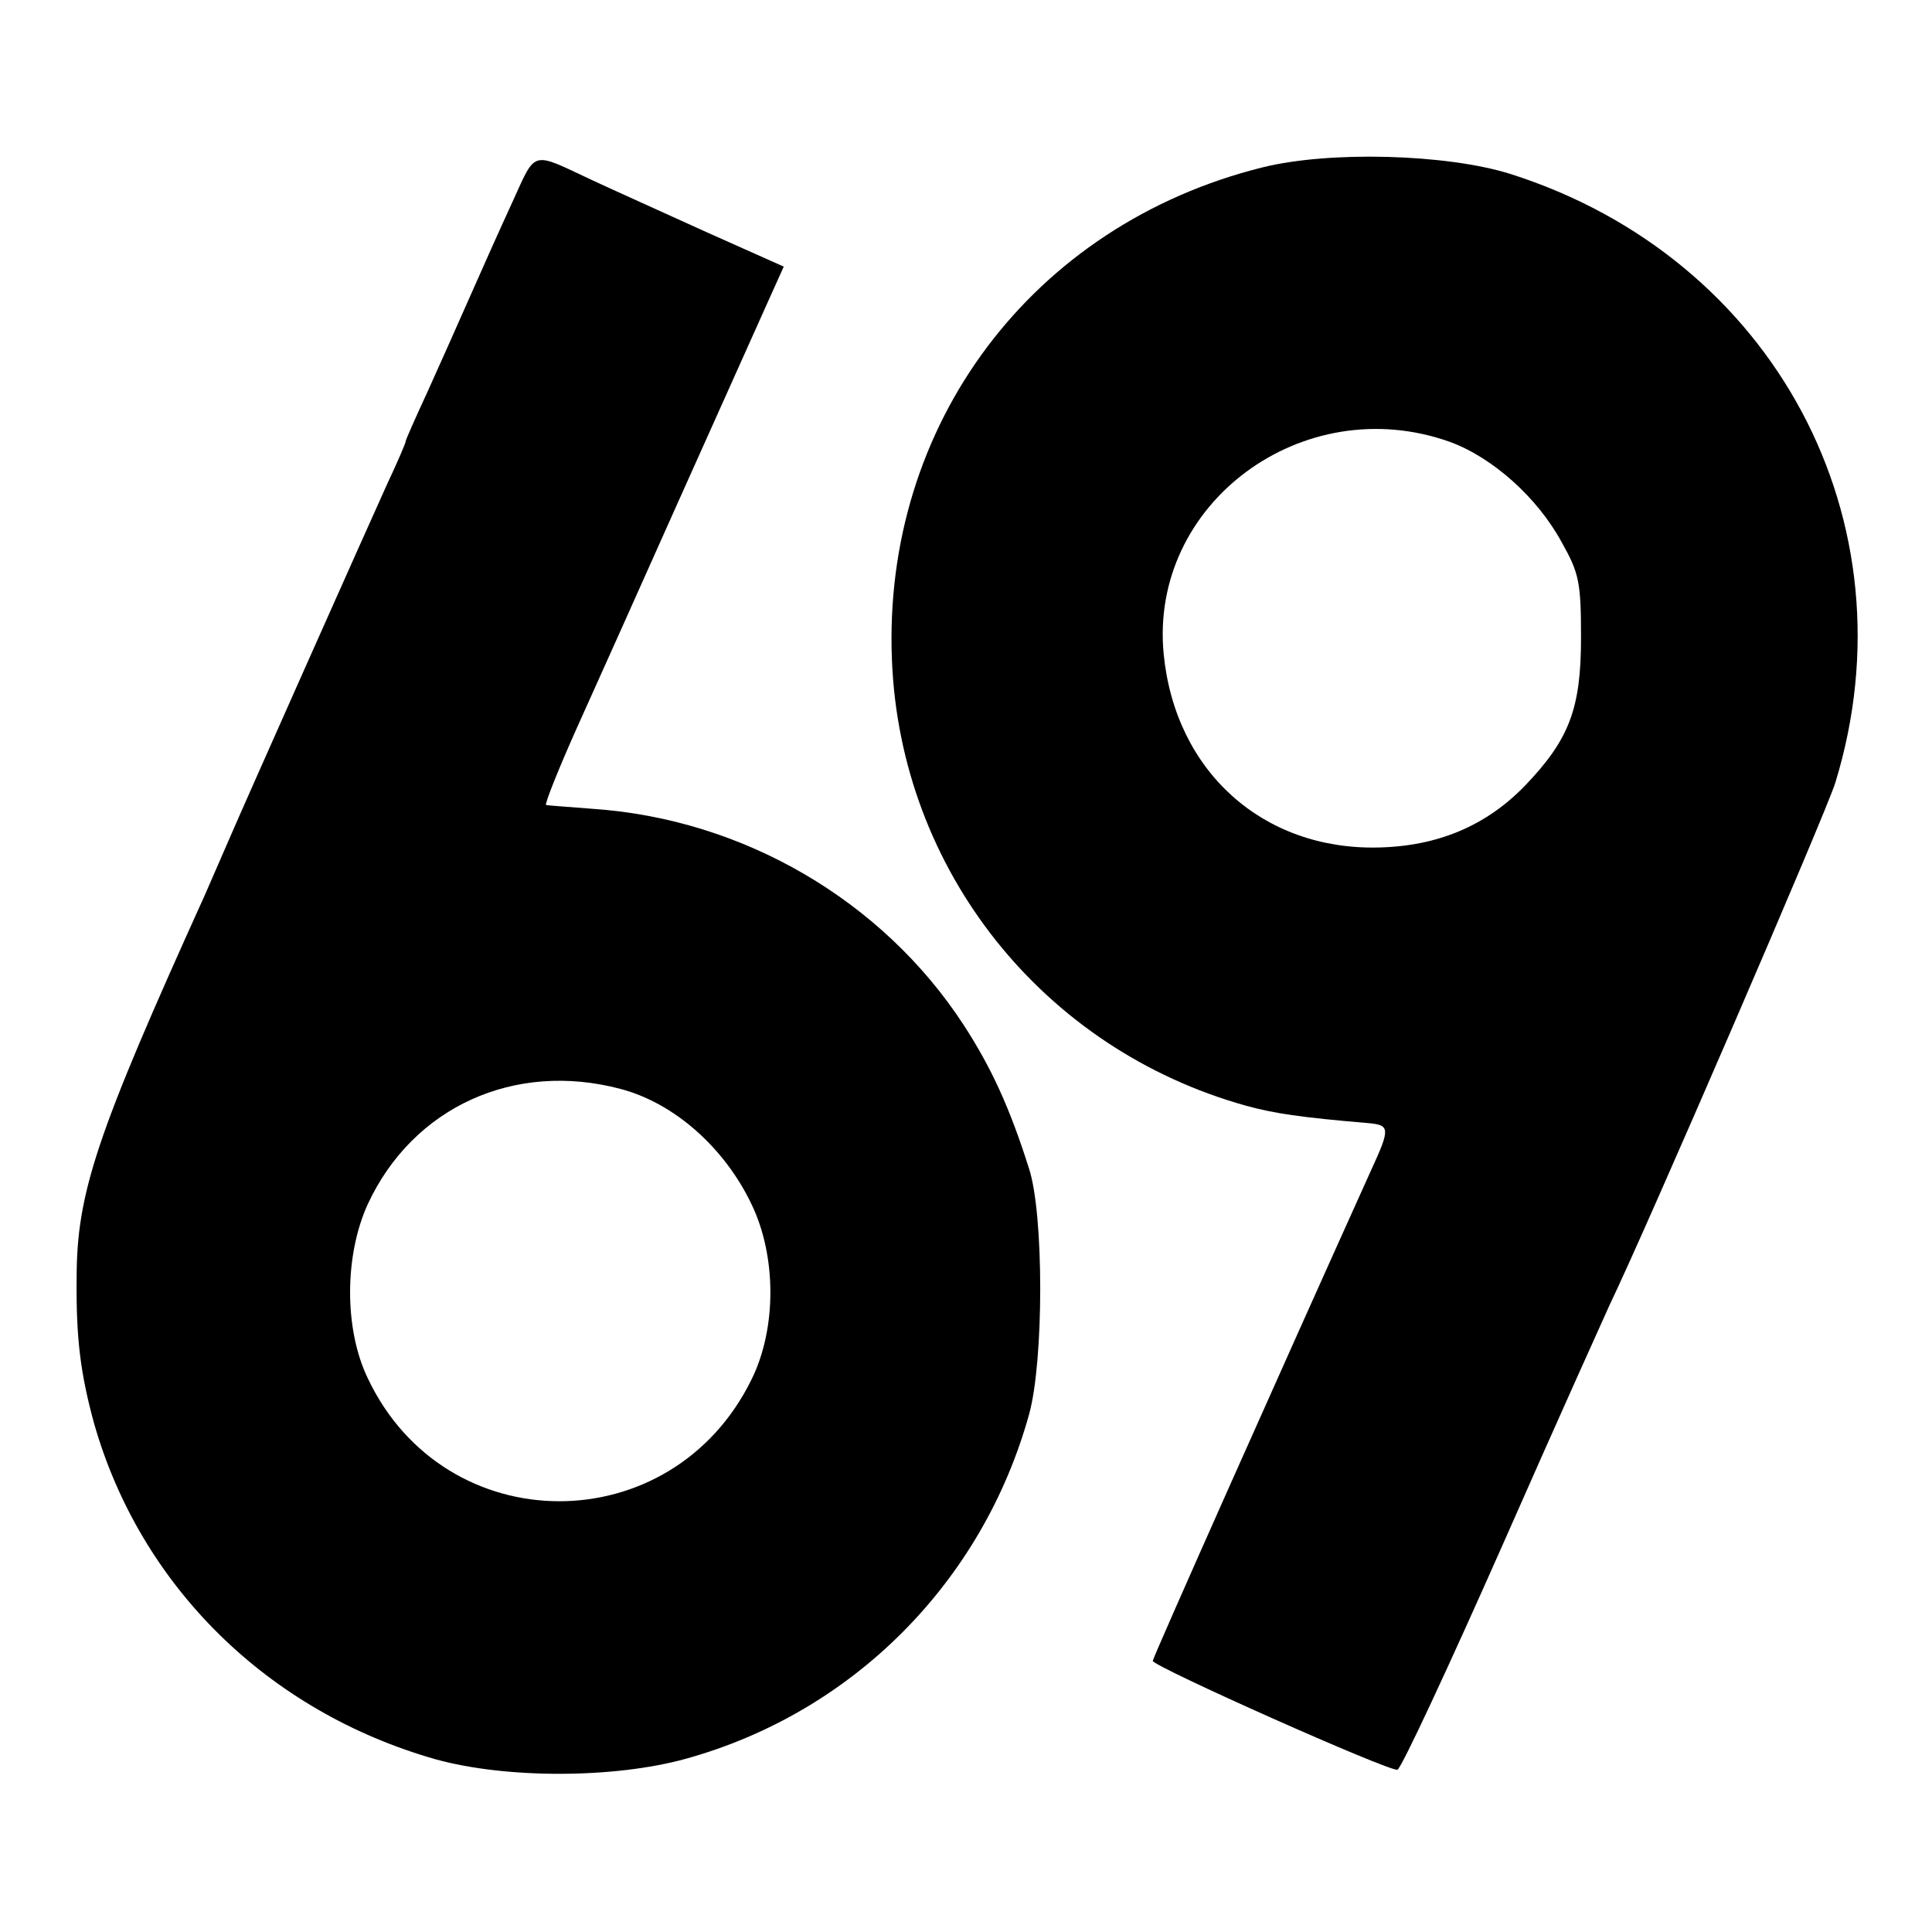 <?xml version="1.0" standalone="no"?>
<!DOCTYPE svg PUBLIC "-//W3C//DTD SVG 20010904//EN"
 "http://www.w3.org/TR/2001/REC-SVG-20010904/DTD/svg10.dtd">
<svg version="1.0" xmlns="http://www.w3.org/2000/svg"
 width="300pt" height="300pt" viewBox="0 0 300 300"
 preserveAspectRatio="xMidYMid meet">
<g transform="translate(0,300) scale(0.1,-0.1)"
fill="#000000" stroke="none">
<path d="M796 2687 c-18 -39 -48 -106 -66 -147 -18 -41 -48 -108 -66 -148 -19
-41 -34 -75 -34 -77 0 -3 -13 -33 -29 -67 -29 -64 -222 -497 -246 -553 -7 -16
-24 -55 -37 -85 -168 -371 -199 -462 -199 -595 -1 -93 6 -148 27 -225 72 -253
270 -448 531 -522 109 -30 276 -30 388 1 260 72 461 275 533 535 23 83 23 310
0 381 -30 95 -59 158 -102 224 -126 193 -342 319 -575 335 -36 3 -69 5 -73 6
-3 0 18 53 47 118 29 64 101 225 160 357 59 132 120 267 135 301 l27 60 -121
54 c-66 30 -146 66 -176 80 -96 45 -87 48 -124 -33z m168 -1378 c83 -22 161
-91 203 -179 39 -81 39 -193 0 -272 -124 -253 -476 -252 -596 2 -37 77 -36
191 0 270 70 151 228 223 393 179z"/>
<path d="M1960 2740 c-357 -89 -590 -399 -575 -765 13 -326 234 -604 550 -692
44 -12 84 -18 190 -27 33 -3 34 -8 5 -71 -139 -308 -340 -759 -340 -764 1 -9
369 -173 380 -169 6 2 80 161 165 353 85 193 160 359 165 370 56 116 336 764
350 810 124 405 -95 815 -505 945 -99 31 -281 36 -385 10z m291 -426 c66 -24
136 -86 174 -156 27 -48 30 -62 30 -148 0 -110 -18 -158 -87 -230 -60 -62
-135 -94 -228 -96 -179 -4 -315 118 -333 300 -23 234 216 411 444 330z"/>
</g>
</svg>
